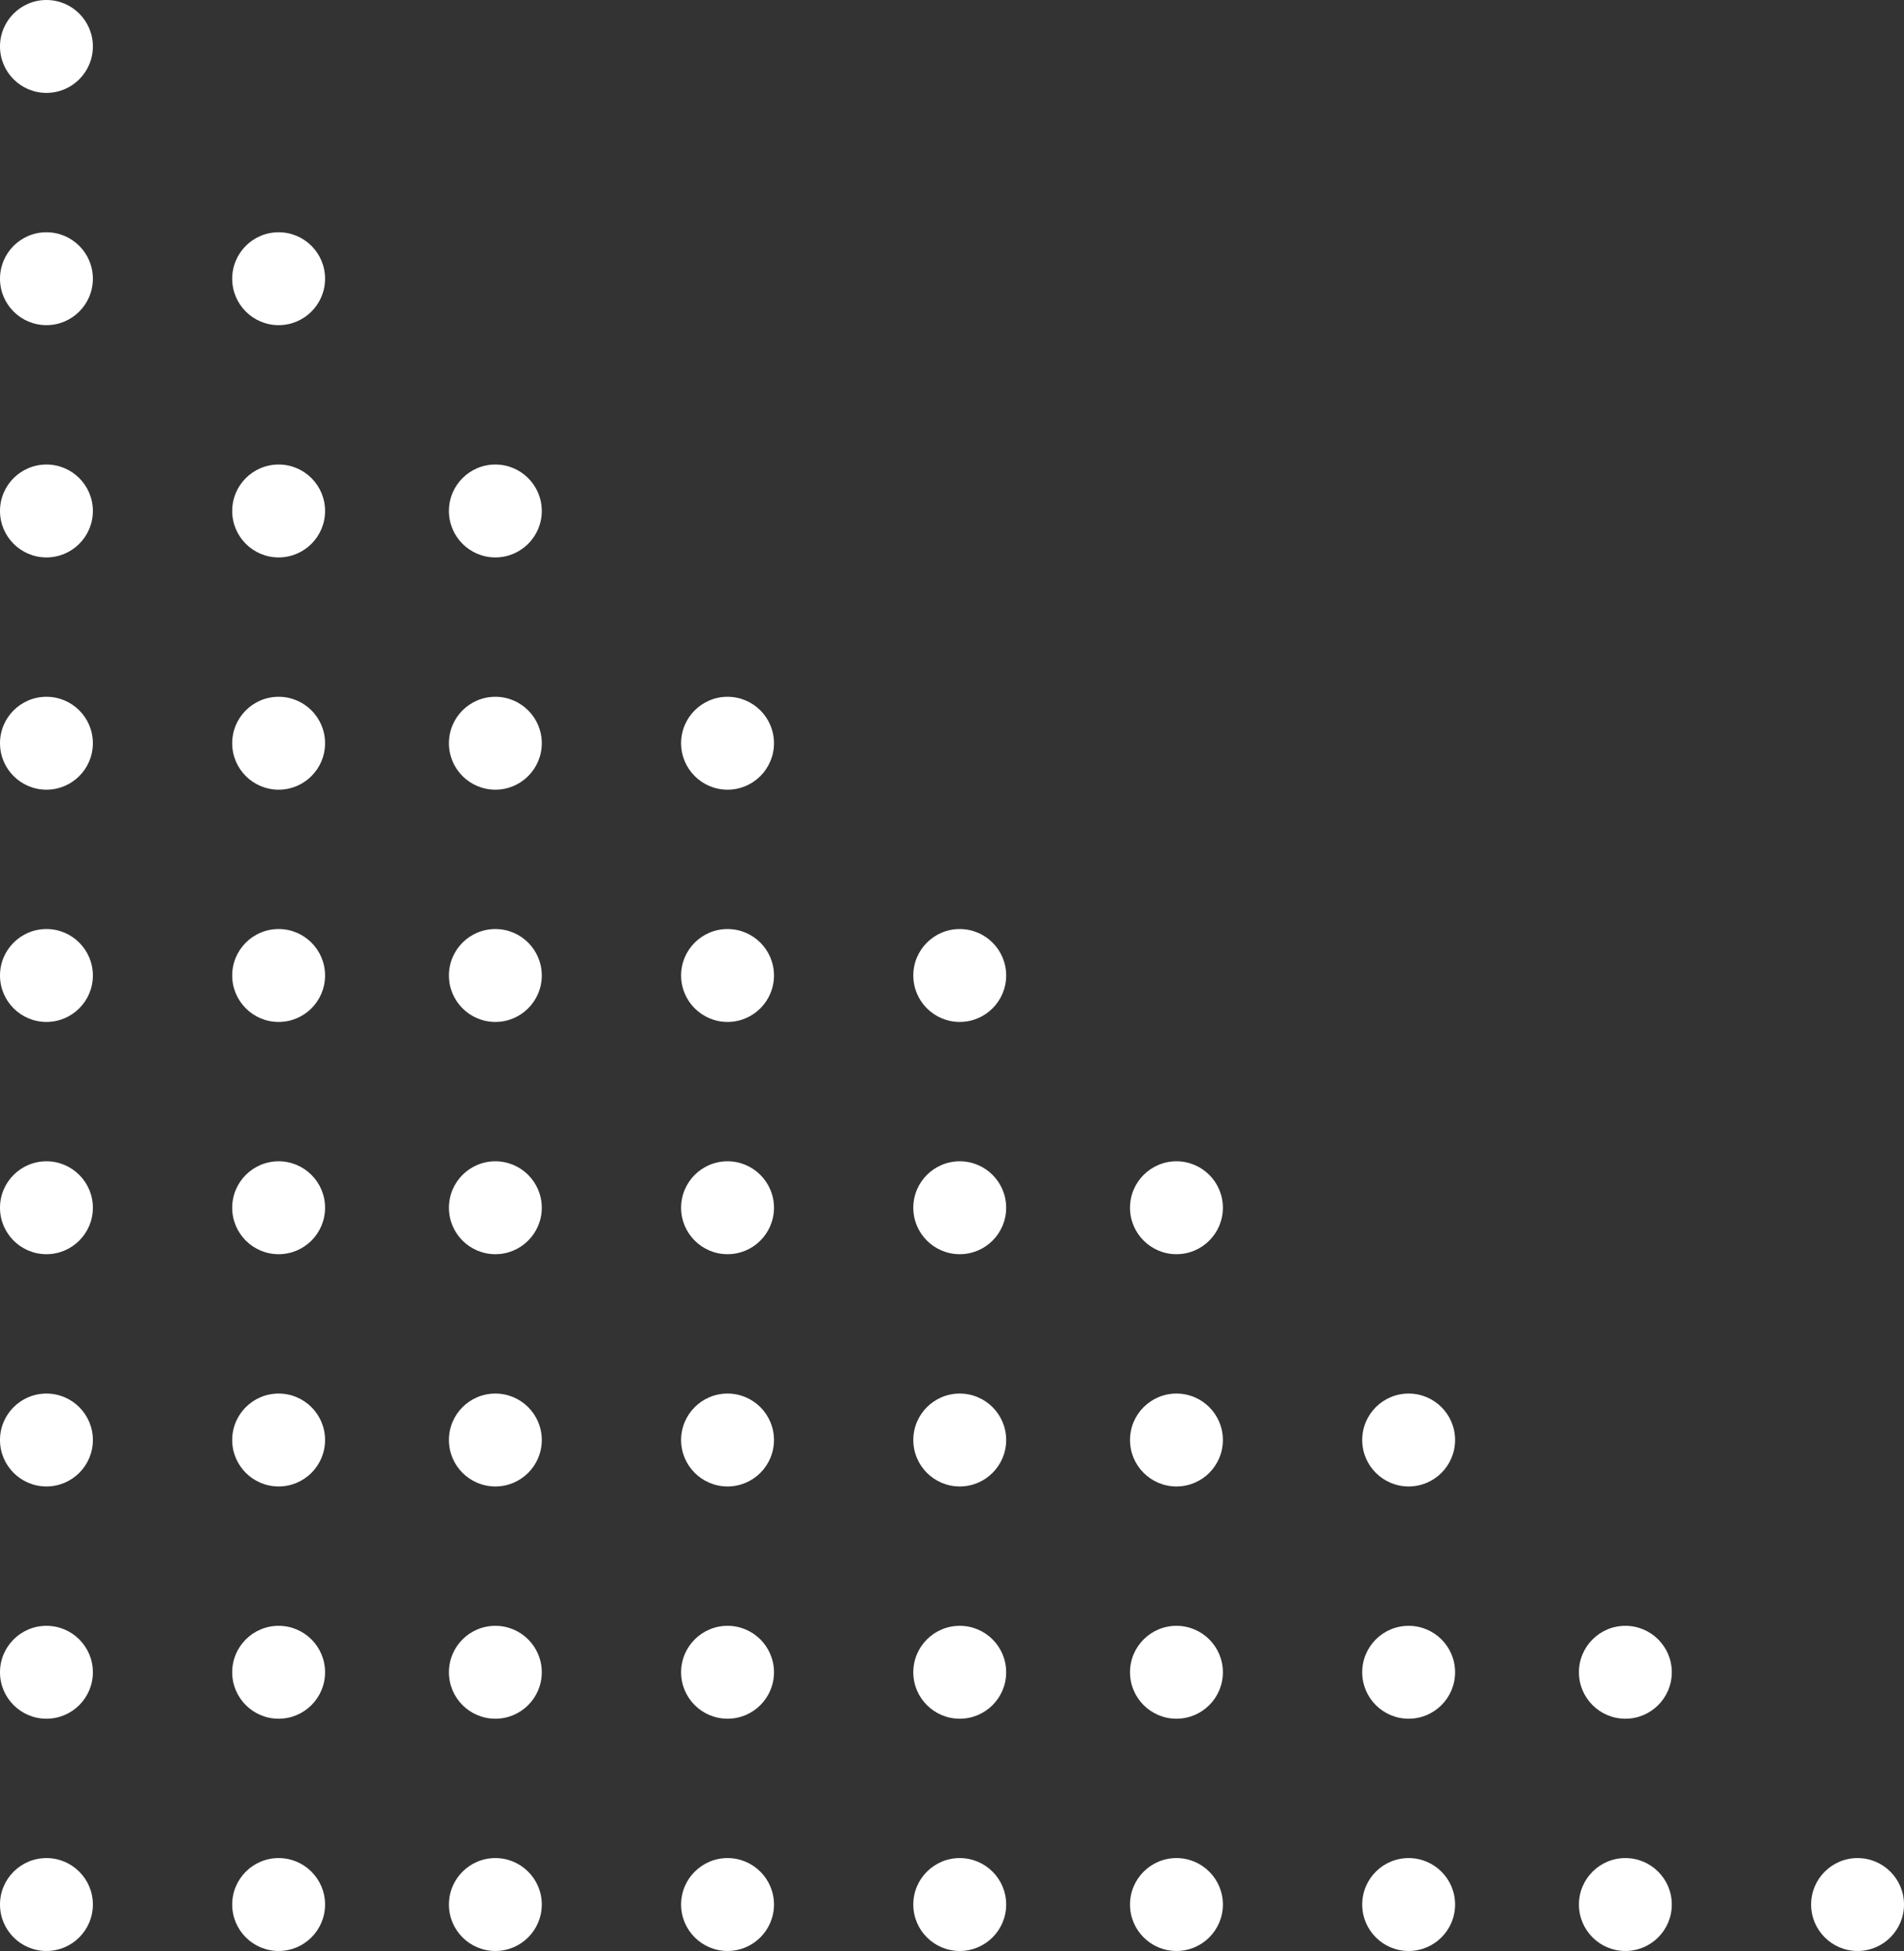 <svg xmlns="http://www.w3.org/2000/svg" width="123" height="126" viewBox="0 0 123 126" id="icon_131736166543061" data-filename="dots.svg">
<rect x="0" y="0" width="123" height="126" fill="#333333" stroke="none"/>
<defs>
    <style>
      .cls-1 {
        fill: #FFF;
      }
    </style>
  </defs>
  <circle id="Ellipse_12_copy_17" data-name="Ellipse 12 copy 17" class="cls-1" cx="3" cy="123" r="3"></circle>
  <circle id="Ellipse_12_copy_17-2" data-name="Ellipse 12 copy 17" class="cls-1" cx="18" cy="123" r="3"></circle>
  <circle id="Ellipse_12_copy_17-3" data-name="Ellipse 12 copy 17" class="cls-1" cx="32" cy="123" r="3"></circle>
  <circle id="Ellipse_12_copy_17-4" data-name="Ellipse 12 copy 17" class="cls-1" cx="47" cy="123" r="3"></circle>
  <circle id="Ellipse_12_copy_17-5" data-name="Ellipse 12 copy 17" class="cls-1" cx="62" cy="123" r="3"></circle>
  <circle id="Ellipse_12_copy_17-6" data-name="Ellipse 12 copy 17" class="cls-1" cx="76" cy="123" r="3"></circle>
  <circle id="Ellipse_12_copy_17-7" data-name="Ellipse 12 copy 17" class="cls-1" cx="91" cy="123" r="3"></circle>
  <circle id="Ellipse_12_copy_17-8" data-name="Ellipse 12 copy 17" class="cls-1" cx="105" cy="123" r="3"></circle>
  <circle id="Ellipse_12_copy_17-9" data-name="Ellipse 12 copy 17" class="cls-1" cx="120" cy="123" r="3"></circle>
  <circle id="Ellipse_12_copy_17-10" data-name="Ellipse 12 copy 17" class="cls-1" cx="3" cy="108" r="3"></circle>
  <circle id="Ellipse_12_copy_17-11" data-name="Ellipse 12 copy 17" class="cls-1" cx="18" cy="108" r="3"></circle>
  <circle id="Ellipse_12_copy_17-12" data-name="Ellipse 12 copy 17" class="cls-1" cx="32" cy="108" r="3"></circle>
  <circle id="Ellipse_12_copy_17-13" data-name="Ellipse 12 copy 17" class="cls-1" cx="47" cy="108" r="3"></circle>
  <circle id="Ellipse_12_copy_17-14" data-name="Ellipse 12 copy 17" class="cls-1" cx="62" cy="108" r="3"></circle>
  <circle id="Ellipse_12_copy_17-15" data-name="Ellipse 12 copy 17" class="cls-1" cx="76" cy="108" r="3"></circle>
  <circle id="Ellipse_12_copy_17-16" data-name="Ellipse 12 copy 17" class="cls-1" cx="91" cy="108" r="3"></circle>
  <circle id="Ellipse_12_copy_17-17" data-name="Ellipse 12 copy 17" class="cls-1" cx="105" cy="108" r="3"></circle>
  <circle id="Ellipse_12_copy_17-18" data-name="Ellipse 12 copy 17" class="cls-1" cx="3" cy="93" r="3"></circle>
  <circle id="Ellipse_12_copy_17-19" data-name="Ellipse 12 copy 17" class="cls-1" cx="18" cy="93" r="3"></circle>
  <circle id="Ellipse_12_copy_17-20" data-name="Ellipse 12 copy 17" class="cls-1" cx="32" cy="93" r="3"></circle>
  <circle id="Ellipse_12_copy_17-21" data-name="Ellipse 12 copy 17" class="cls-1" cx="47" cy="93" r="3"></circle>
  <circle id="Ellipse_12_copy_17-22" data-name="Ellipse 12 copy 17" class="cls-1" cx="62" cy="93" r="3"></circle>
  <circle id="Ellipse_12_copy_17-23" data-name="Ellipse 12 copy 17" class="cls-1" cx="76" cy="93" r="3"></circle>
  <circle id="Ellipse_12_copy_17-24" data-name="Ellipse 12 copy 17" class="cls-1" cx="91" cy="93" r="3"></circle>
  <circle id="Ellipse_12_copy_17-25" data-name="Ellipse 12 copy 17" class="cls-1" cx="3" cy="78" r="3"></circle>
  <circle id="Ellipse_12_copy_17-26" data-name="Ellipse 12 copy 17" class="cls-1" cx="18" cy="78" r="3"></circle>
  <circle id="Ellipse_12_copy_17-27" data-name="Ellipse 12 copy 17" class="cls-1" cx="32" cy="78" r="3"></circle>
  <circle id="Ellipse_12_copy_17-28" data-name="Ellipse 12 copy 17" class="cls-1" cx="47" cy="78" r="3"></circle>
  <circle id="Ellipse_12_copy_17-29" data-name="Ellipse 12 copy 17" class="cls-1" cx="62" cy="78" r="3"></circle>
  <circle id="Ellipse_12_copy_17-30" data-name="Ellipse 12 copy 17" class="cls-1" cx="76" cy="78" r="3"></circle>
  <circle id="Ellipse_12_copy_17-31" data-name="Ellipse 12 copy 17" class="cls-1" cx="3" cy="63" r="3"></circle>
  <circle id="Ellipse_12_copy_17-32" data-name="Ellipse 12 copy 17" class="cls-1" cx="18" cy="63" r="3"></circle>
  <circle id="Ellipse_12_copy_17-33" data-name="Ellipse 12 copy 17" class="cls-1" cx="32" cy="63" r="3"></circle>
  <circle id="Ellipse_12_copy_17-34" data-name="Ellipse 12 copy 17" class="cls-1" cx="47" cy="63" r="3"></circle>
  <circle id="Ellipse_12_copy_17-35" data-name="Ellipse 12 copy 17" class="cls-1" cx="62" cy="63" r="3"></circle>
  <circle id="Ellipse_12_copy_17-36" data-name="Ellipse 12 copy 17" class="cls-1" cx="3" cy="48" r="3"></circle>
  <circle id="Ellipse_12_copy_17-37" data-name="Ellipse 12 copy 17" class="cls-1" cx="18" cy="48" r="3"></circle>
  <circle id="Ellipse_12_copy_17-38" data-name="Ellipse 12 copy 17" class="cls-1" cx="32" cy="48" r="3"></circle>
  <circle id="Ellipse_12_copy_17-39" data-name="Ellipse 12 copy 17" class="cls-1" cx="47" cy="48" r="3"></circle>
  <circle id="Ellipse_12_copy_17-40" data-name="Ellipse 12 copy 17" class="cls-1" cx="3" cy="33" r="3"></circle>
  <circle id="Ellipse_12_copy_17-41" data-name="Ellipse 12 copy 17" class="cls-1" cx="18" cy="33" r="3"></circle>
  <circle id="Ellipse_12_copy_17-42" data-name="Ellipse 12 copy 17" class="cls-1" cx="32" cy="33" r="3"></circle>
  <circle id="Ellipse_12_copy_17-43" data-name="Ellipse 12 copy 17" class="cls-1" cx="3" cy="18" r="3"></circle>
  <circle id="Ellipse_12_copy_17-44" data-name="Ellipse 12 copy 17" class="cls-1" cx="18" cy="18" r="3"></circle>
  <circle id="Ellipse_12_copy_17-45" data-name="Ellipse 12 copy 17" class="cls-1" cx="3" cy="3" r="3"></circle>
</svg>